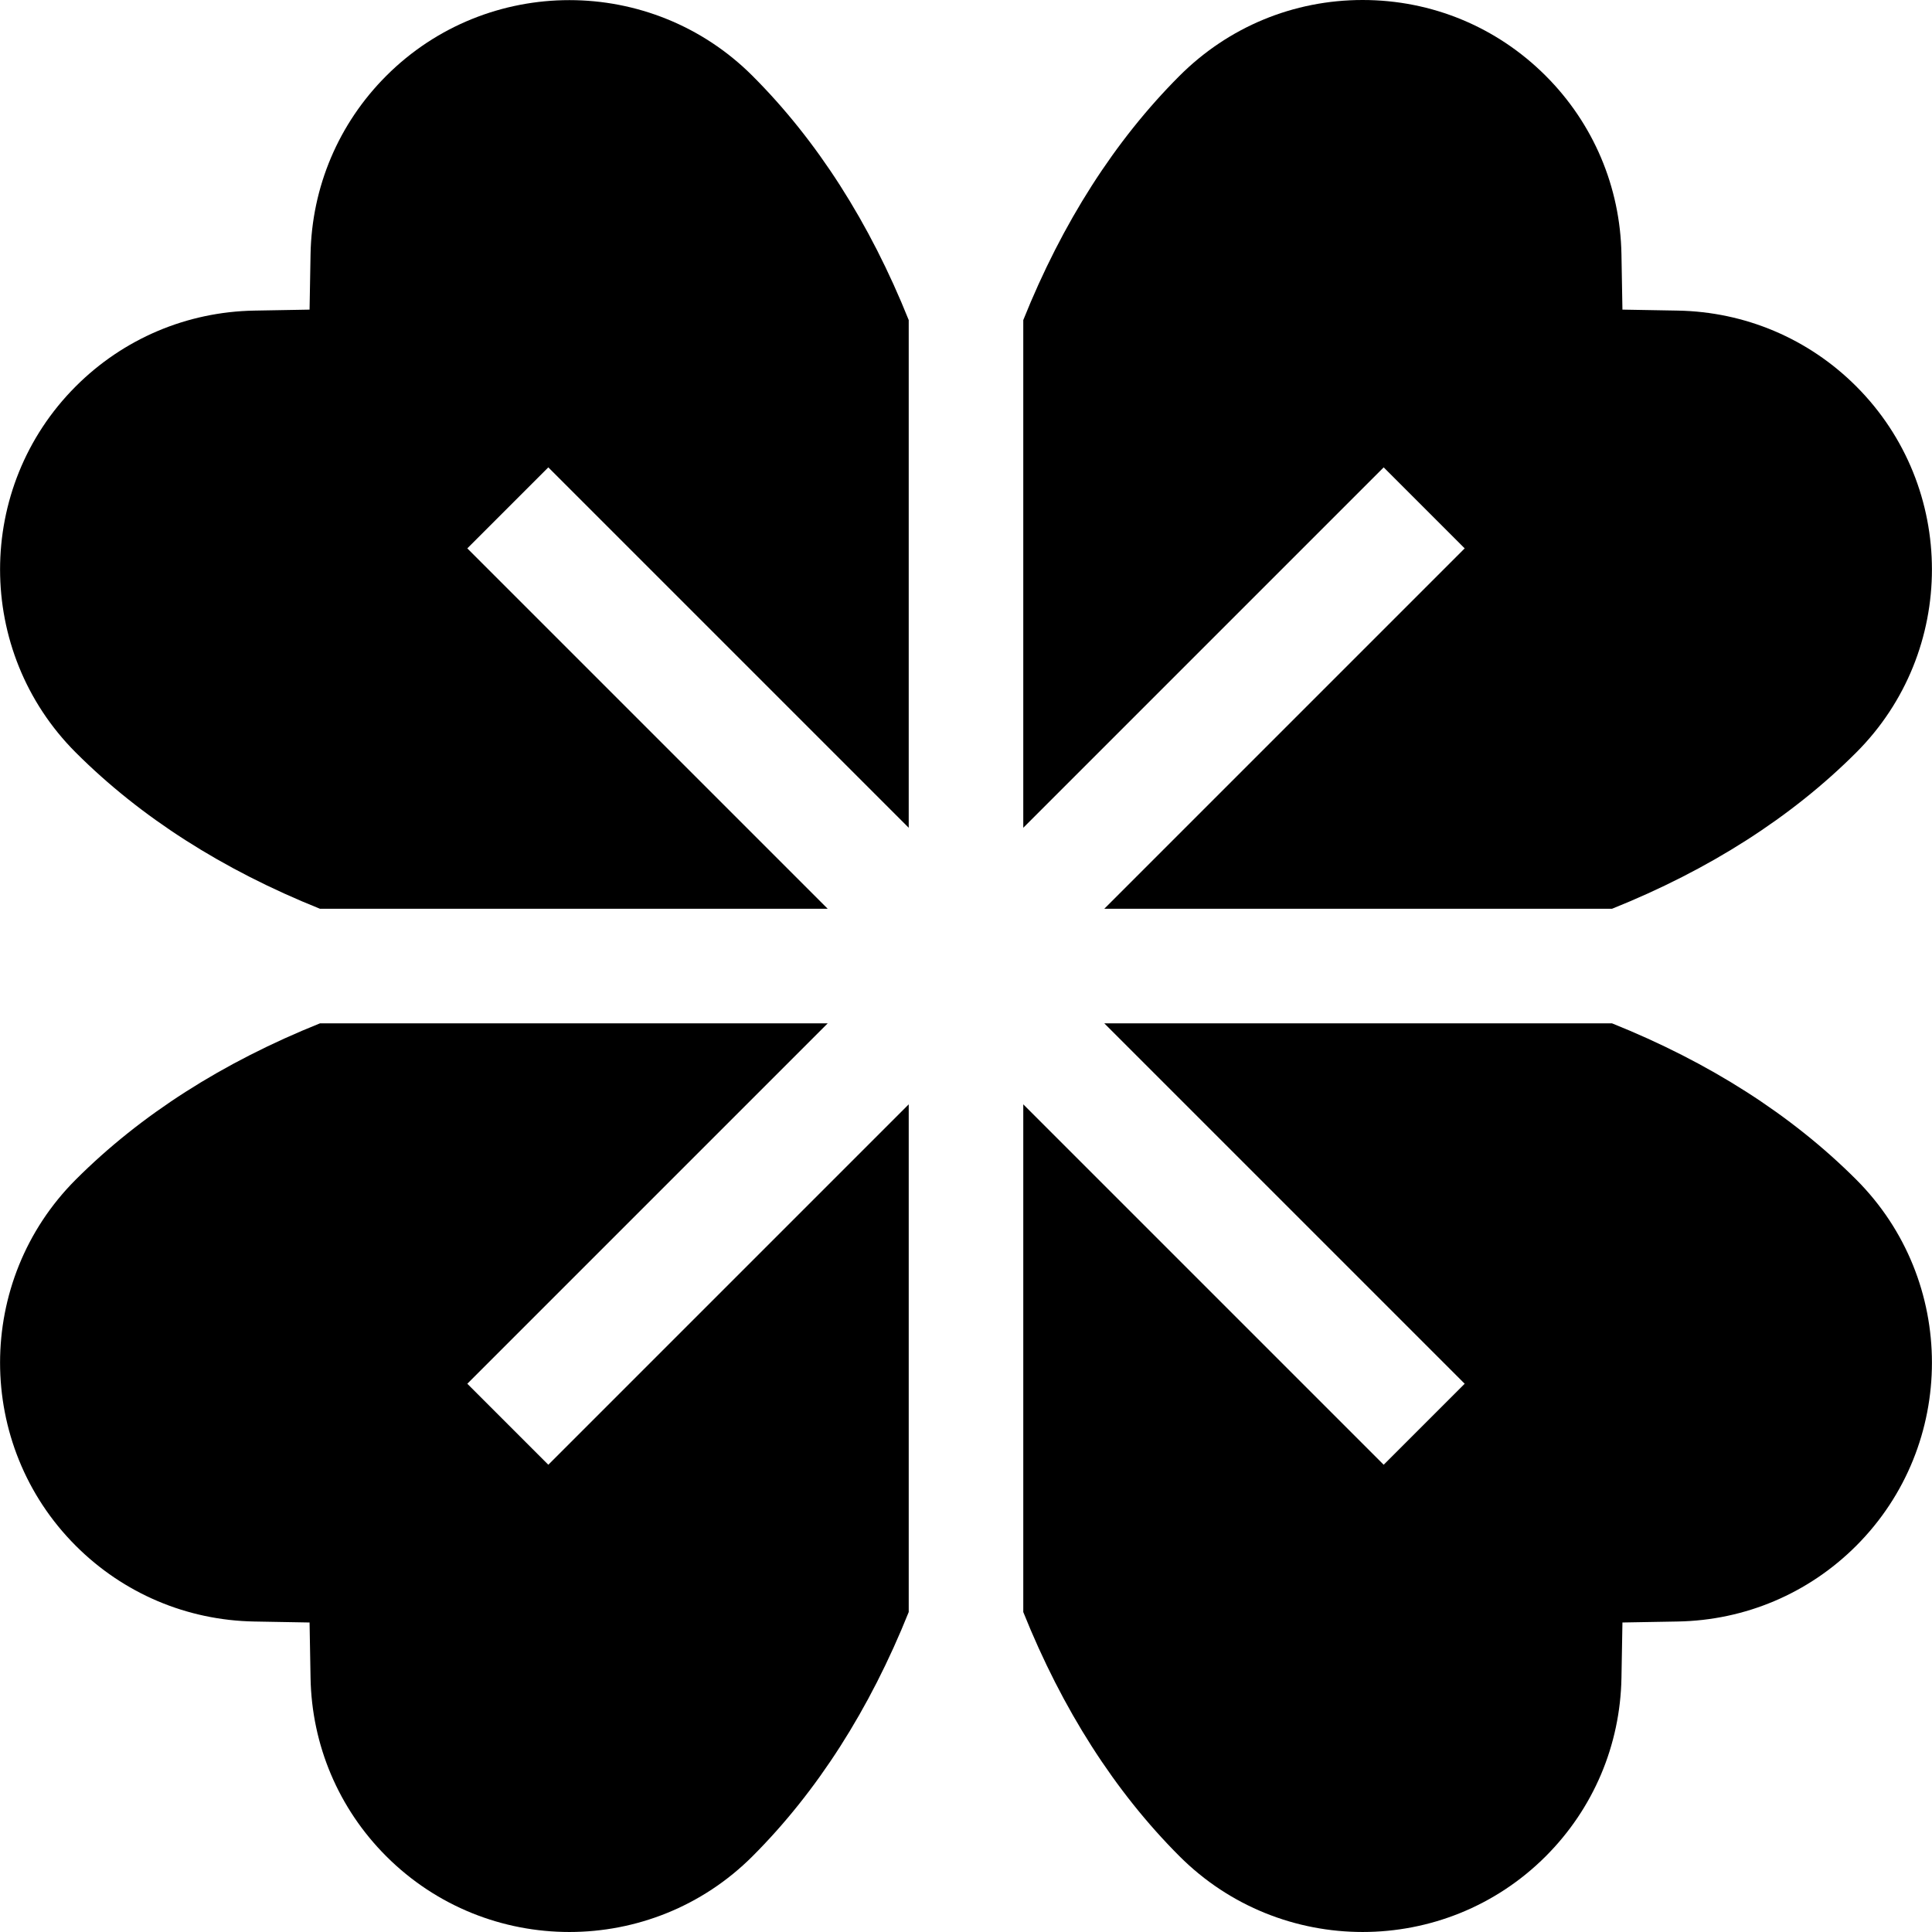 <?xml version="1.0" encoding="iso-8859-1"?>
<!-- Generator: Adobe Illustrator 19.0.0, SVG Export Plug-In . SVG Version: 6.00 Build 0)  -->
<svg version="1.1" id="Layer_1" xmlns="http://www.w3.org/2000/svg" xmlns:xlink="http://www.w3.org/1999/xlink" x="0px" y="0px"
	 viewBox="0 0 512.002 512.002" style="enable-background:new 0 0 512.002 512.002;" xml:space="preserve">
<g>
	<g>
		<path d="M491.917,312.599c-17.144-17.143-38.916-31.057-64.722-41.404h-134.55l95.513,95.513l-21.466,21.466l-95.513-95.513
			v134.55c10.347,25.805,24.261,47.578,41.405,64.721c13.377,13.377,30.955,20.066,48.527,20.068
			c17.576,0.001,35.146-6.688,48.527-20.068c12.625-12.625,19.751-29.425,20.067-47.304l0.259-14.65l14.65-0.259
			c17.88-0.317,34.68-7.443,47.305-20.068C518.675,382.894,518.675,339.356,491.917,312.599z"/>
	</g>
</g>
<g>
	<g>
		<path d="M145.309,388.174l-21.466-21.466l95.513-95.513H84.806c-25.805,10.347-47.578,24.261-64.721,41.405
			c-26.757,26.757-26.757,70.295,0,97.053c12.625,12.625,29.425,19.751,47.304,20.067l14.65,0.259l0.259,14.65
			c0.317,17.88,7.443,34.68,20.068,47.305c26.756,26.756,70.294,26.757,97.053,0c17.142-17.146,31.056-38.917,41.403-64.724v-134.55
			L145.309,388.174z"/>
	</g>
</g>
<g>
	<g>
		<path d="M491.917,102.379c-12.625-12.625-29.425-19.751-47.304-20.067l-14.65-0.259l-0.259-14.65
			c-0.317-17.88-7.443-34.68-20.067-47.304C396.675,7.139,379.441,0,361.11,0c-18.331,0-35.564,7.138-48.527,20.1
			c-17.143,17.144-31.057,38.915-41.404,64.721v134.551l95.513-95.513l21.466,21.466l-95.513,95.513h134.55
			c25.805-10.347,47.578-24.261,64.721-41.405C518.675,172.675,518.675,129.137,491.917,102.379z"/>
	</g>
</g>
<g>
	<g>
		<path d="M240.822,219.371V84.821c-10.347-25.805-24.261-47.578-41.405-64.72C186.041,6.724,168.463,0.032,150.891,0.032
			c-17.576,0-35.146,6.688-48.527,20.068C89.74,32.725,82.614,49.524,82.298,67.404l-0.259,14.65l-14.65,0.259
			c-17.88,0.317-34.68,7.443-47.305,20.068c-26.755,26.757-26.755,70.295,0.001,97.052c17.144,17.143,38.917,31.057,64.721,41.404
			h134.55l-95.513-95.513l21.466-21.466L240.822,219.371z"/>
	</g>
</g>
<g>
</g>
<g>
</g>
<g>
</g>
<g>
</g>
<g>
</g>
<g>
</g>
<g>
</g>
<g>
</g>
<g>
</g>
<g>
</g>
<g>
</g>
<g>
</g>
<g>
</g>
<g>
</g>
<g>
</g>
</svg>
